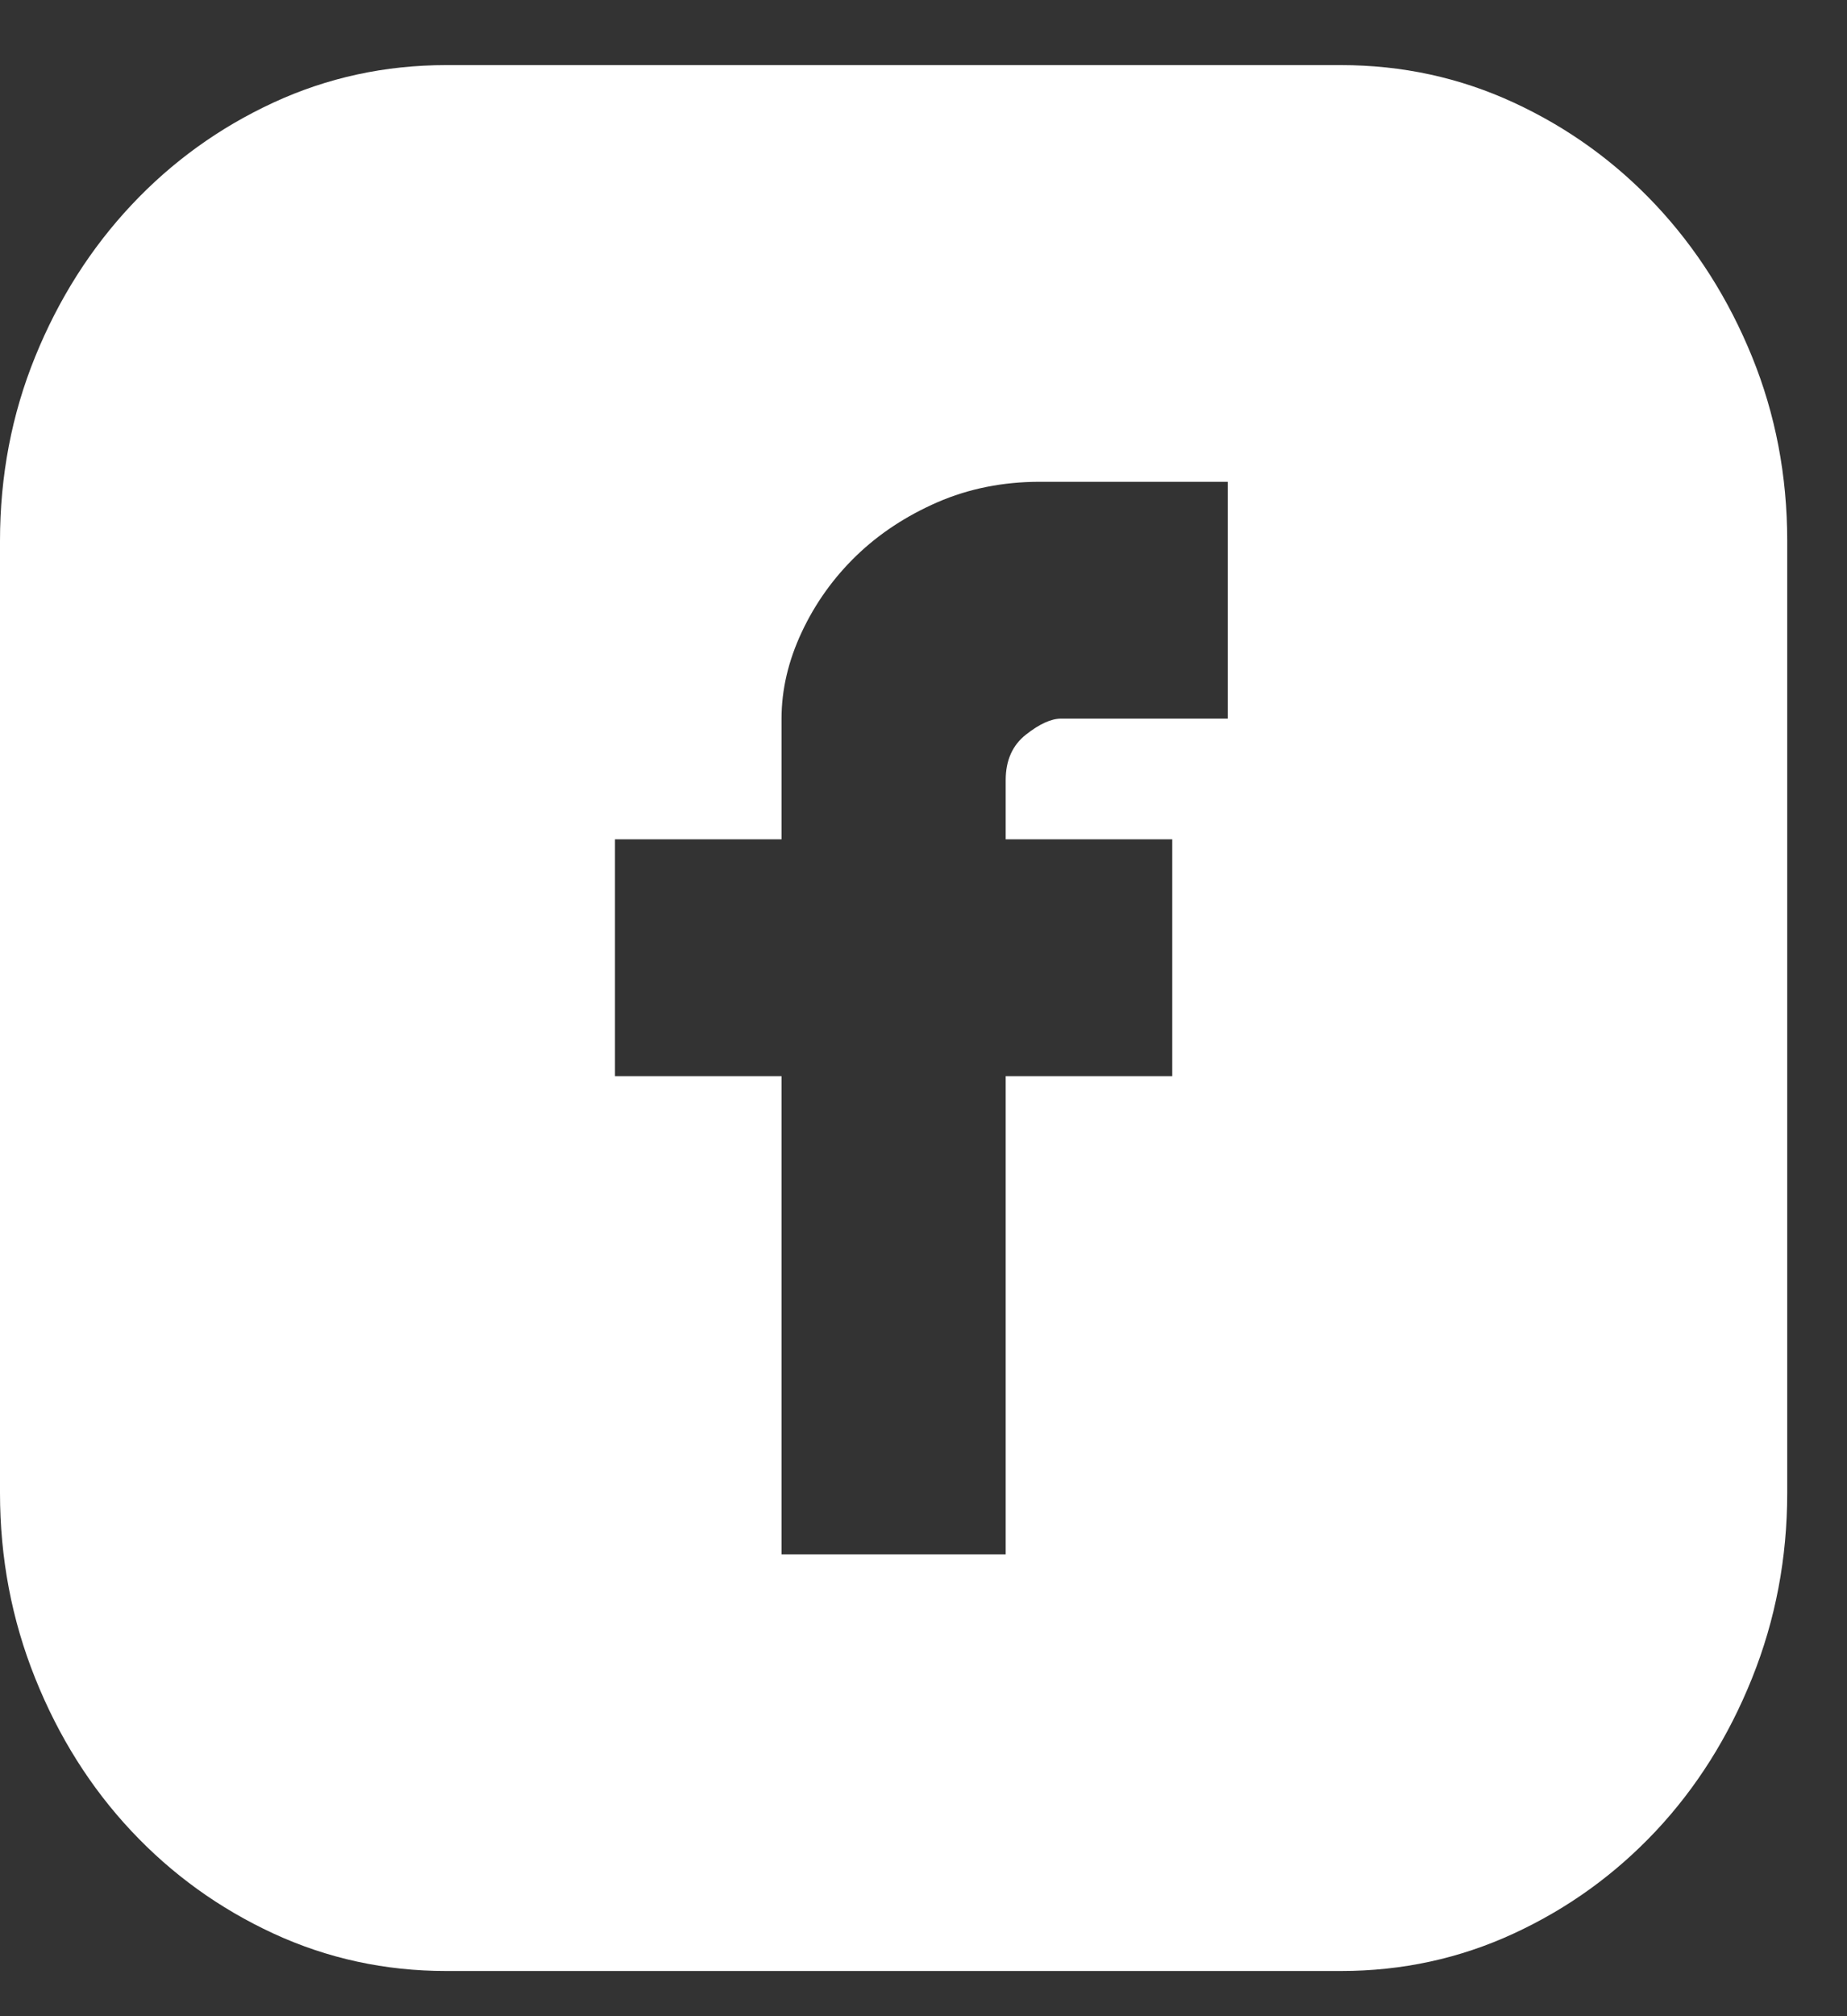 <svg width="22" height="24" viewBox="0 0 22 24" fill="none" xmlns="http://www.w3.org/2000/svg">
<rect x="0" y="0" width="22" height="24" fill="#333333" stroke="none"/>
<path d="M15.972 0.775C16.701 0.775 17.388 0.924 18.032 1.222C18.677 1.52 19.24 1.927 19.724 2.442C20.207 2.957 20.588 3.558 20.868 4.244C21.148 4.931 21.288 5.663 21.288 6.44V17.77C21.288 18.547 21.148 19.283 20.868 19.979C20.588 20.675 20.207 21.28 19.724 21.795C19.24 22.31 18.677 22.717 18.032 23.015C17.388 23.313 16.701 23.462 15.972 23.462H5.316C4.586 23.462 3.9 23.313 3.255 23.015C2.611 22.717 2.047 22.31 1.564 21.795C1.081 21.28 0.699 20.675 0.42 19.979C0.14 19.283 0 18.547 0 17.77V6.44C0 5.663 0.14 4.931 0.42 4.244C0.699 3.558 1.081 2.957 1.564 2.442C2.047 1.927 2.611 1.52 3.255 1.222C3.9 0.924 4.586 0.775 5.316 0.775H15.972ZM14.624 5.735H12.386C11.945 5.735 11.538 5.817 11.165 5.979C10.792 6.142 10.47 6.354 10.199 6.616C9.928 6.878 9.711 7.181 9.55 7.524C9.389 7.867 9.309 8.211 9.309 8.554V9.991H7.325V12.81H9.309V18.502H11.979V12.81H13.963V9.991H11.979V9.286C11.979 9.051 12.06 8.87 12.221 8.744C12.382 8.617 12.522 8.554 12.64 8.554H14.624V5.735Z" fill="white"/>
</svg>
